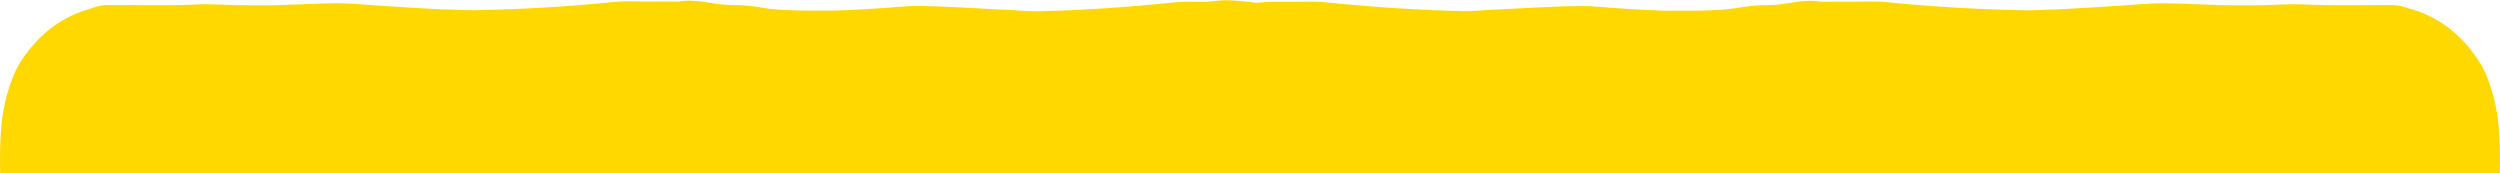 <?xml version="1.0" encoding="utf-8"?>
<!-- Generator: Adobe Illustrator 26.0.3, SVG Export Plug-In . SVG Version: 6.00 Build 0)  -->
<svg version="1.1" id="Ebene_1" xmlns="http://www.w3.org/2000/svg" xmlns:xlink="http://www.w3.org/1999/xlink" x="0px" y="0px"
	 viewBox="0 0 1793.5 124.1" style="enable-background:new 0 0 1793.5 124.1;" xml:space="preserve" preserveAspectRatio="none">
<style type="text/css">
	.st0{fill-rule:evenodd;clip-rule:evenodd;fill:#ffd800;}
</style>
<path class="st0" d="M1793.4,124.1c0.3-25.6,0-44.8-8.8-67.9c-2.7-7-6.5-13.5-11.2-19.3l-0.2-0.3l0,0c-0.8-1-1.6-2-2.4-3
	c-11.7-14.1-26.8-23.4-42.9-27.6c0,0-5.7-2.4-12.1-2.4h-0.7c-4.4,0-14.5,0.1-25,0.1h-1.2c-2.7,0-5.4,0-8.1,0h-2.8c-2.6,0-5,0-7.2,0
	c-10.2-0.1-15.6-0.4-20.9-0.6h-0.8c-4-0.1-8.1-0.1-14.3,0.2c-6.7,0.4-10.6,0.4-17.3,0.5h-20.4c-70.2-2.6-31.5-1.8-119.9,2.9
	c-6.8,0-17.8,0.9-24.6,0.7c-34.1-0.7-67.6-2.6-101.6-6.1c-7.2-0.4-13.3-0.1-19.7-0.1h-15.9c-3,0-5.9,0-8.7,0.1
	c-6.7-1.3-13.3-0.6-19.9,0.4l-1.5,0.2l-2.3,0.4l-1.5,0.2c-4.4,0.7-8.7,1.2-13.2,1.2c-7.7-0.1-13,0.6-18.2,1.4l-1.2,0.2
	c-4.8,0.7-9.7,1.5-16.6,1.9c-6.7,0.4-10.6,0.4-17.3,0.5h-20.4c-70.2-2.6-31.5-5.6-119.9-0.9c-6.8,0-17.2,1.4-24,1.2
	c-34.1-0.7-68.1-3.1-102.1-6.6c-7.2-0.4-13.3-0.1-19.7-0.1H913c-3.2,0-7.5,0.3-12,0.7c-8.8-1.2-19-2.1-24.3-1.7l-12.2,1.1
	c-6.4,0-12.5-0.4-19.7,0.1c-34,3.5-68,6-102.1,6.6c-6.8,0.1-17.2-1.2-24-1.2C630.4,2,669.1,5,598.8,7.6h-20.4
	c-6.7-0.1-10.7-0.2-17.3-0.5c-6.8-0.4-11.7-1.1-16.5-1.9L543.3,5c-5.2-0.8-10.5-1.4-18.2-1.4c-4.4,0-8.8-0.5-13.1-1.2l-1.5-0.2
	l-2.3-0.4l-1.5-0.2c-6.6-1-13.2-1.7-19.9-0.4c-2.9,0-5.8-0.1-8.7-0.1h-15.9c-6.4,0-12.5-0.4-19.7,0.1c-34,3.5-67.4,5.5-101.6,6.1
	C334,7.5,323,6.7,316.2,6.7C227.9,2,266.6,1.2,196.3,3.8h-20.4c-6.7-0.1-10.7-0.2-17.3-0.5C152.4,3,148.3,3,144.3,3.1h-0.8
	c-5.3,0.2-10.7,0.6-20.9,0.6c-2.2,0-4.6,0-7.2,0h-2.8c-2.6,0-5.4,0-8.1,0h-1.2c-10.5,0-20.6-0.1-25-0.1h-0.7c-6.2-0.1-12,2.4-12,2.4
	c-16.1,4.2-31.2,13.5-42.9,27.6c-0.8,1-1.6,2-2.4,3l0,0l-0.2,0.3c-4.8,5.8-8.6,12.3-11.2,19.3c-8.8,23.1-9.1,42.3-8.8,67.9H1793.4
	L1793.4,124.1z"/>
</svg>
